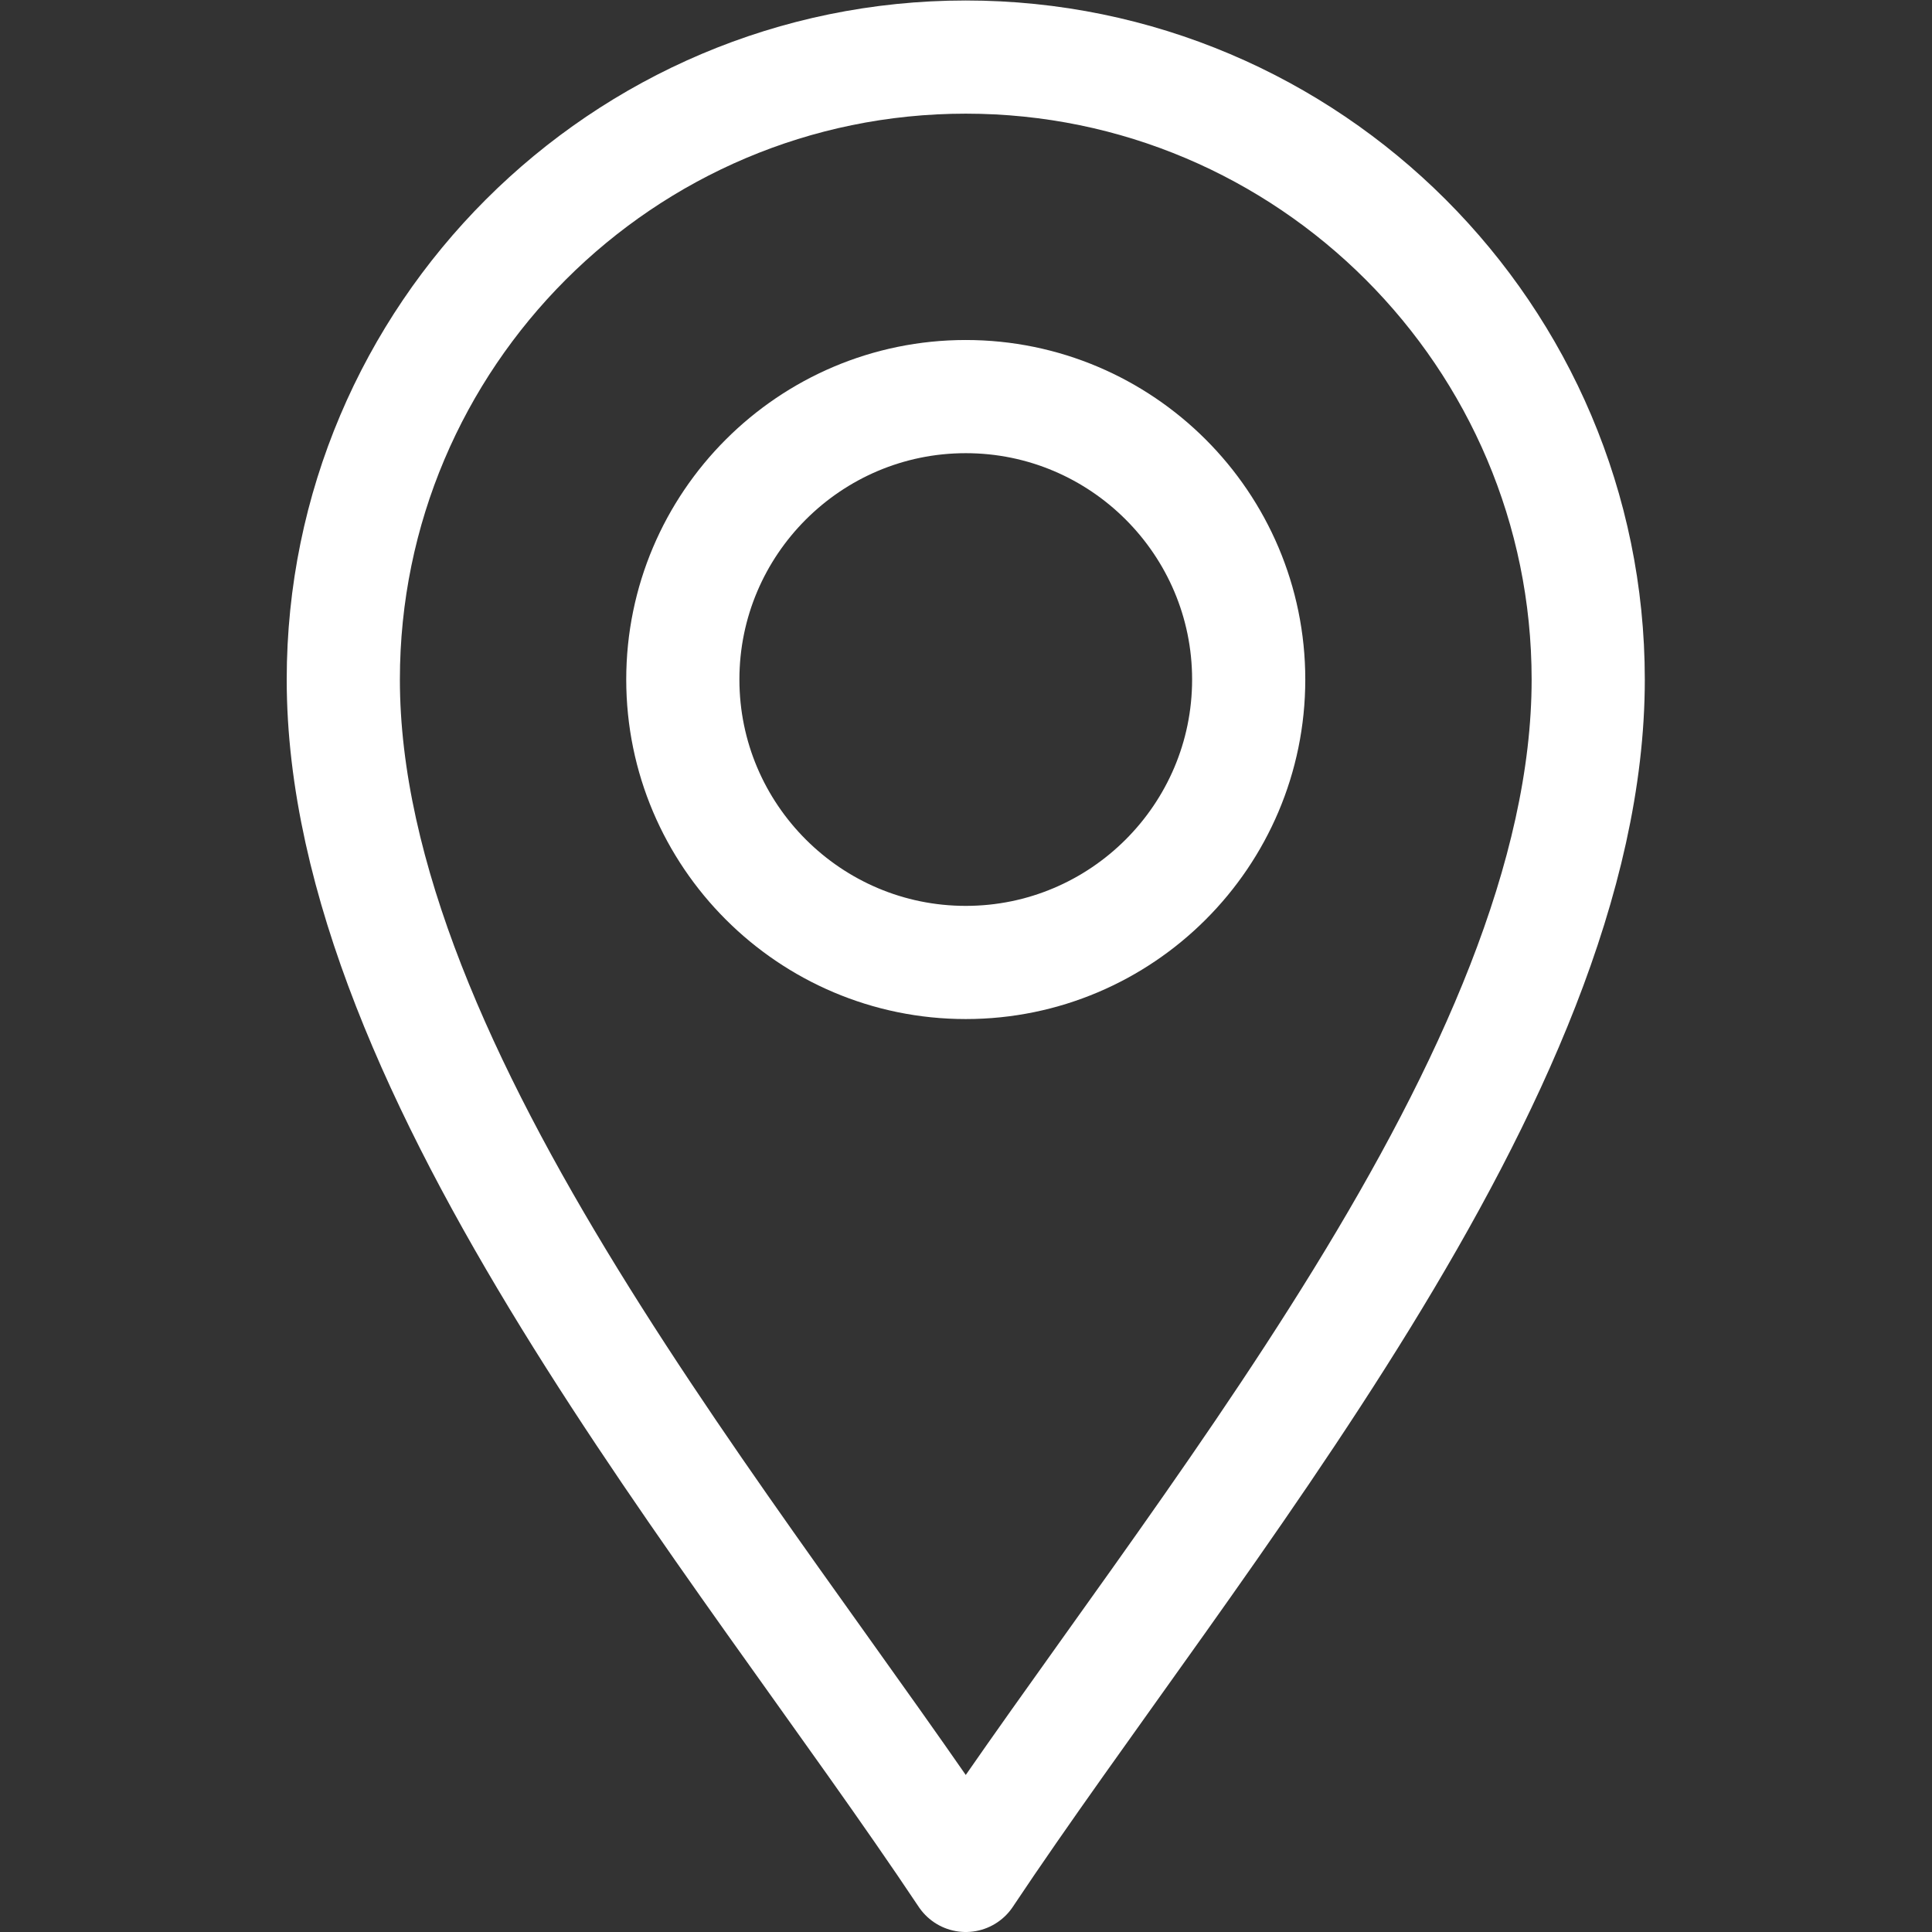 <?xml version="1.0" encoding="UTF-8" standalone="no"?>
<!-- Created with Inkscape (http://www.inkscape.org/) -->

<svg
   version="1.1"
   id="svg2499"
   xml:space="preserve"
   width="682.667"
   height="682.667"
   viewBox="0 0 682.667 682.667"
   xmlns="http://www.w3.org/2000/svg"
   xmlns:svg="http://www.w3.org/2000/svg"><rect x="0" y="0" width="682.667" height="682.667" fill="#333333" stroke="none"/><defs
     id="defs2503"><clipPath
       clipPathUnits="userSpaceOnUse"
       id="clipPath2513"><path
         d="M 0,512 H 512 V 0 H 0 Z"
         id="path2511" /></clipPath></defs><g
     id="g2505"
     transform="matrix(1.333,0,0,-1.333,0,682.667)"><g
       id="g2507"><g
         id="g2509"
         clip-path="url(#clipPath2513)"><g
           id="g2515"
           transform="translate(256,15)"><path
             d="m 0,0 c -60,90 -165,212 -165,317 0,90.981 74.019,165 165,165 90.981,0 165,-74.019 165,-165 C 165,212 60,90 0,0 Z"
             style="fill:none;stroke:#fff;stroke-width:30;stroke-linecap:round;stroke-linejoin:round;stroke-miterlimit:10;stroke-dasharray:none;stroke-opacity:1"
             id="path2517" /></g><g
           id="g2519"
           transform="translate(256,257)"><path
             d="m 0,0 c -41.353,0 -75,33.647 -75,75 0,41.353 33.647,75 75,75 41.353,0 75,-33.647 75,-75 C 75,33.647 41.353,0 0,0 Z"
             style="fill:none;stroke:#fff;stroke-width:30;stroke-linecap:round;stroke-linejoin:round;stroke-miterlimit:10;stroke-dasharray:none;stroke-opacity:1"
             id="path2521" /></g></g></g></g></svg>
